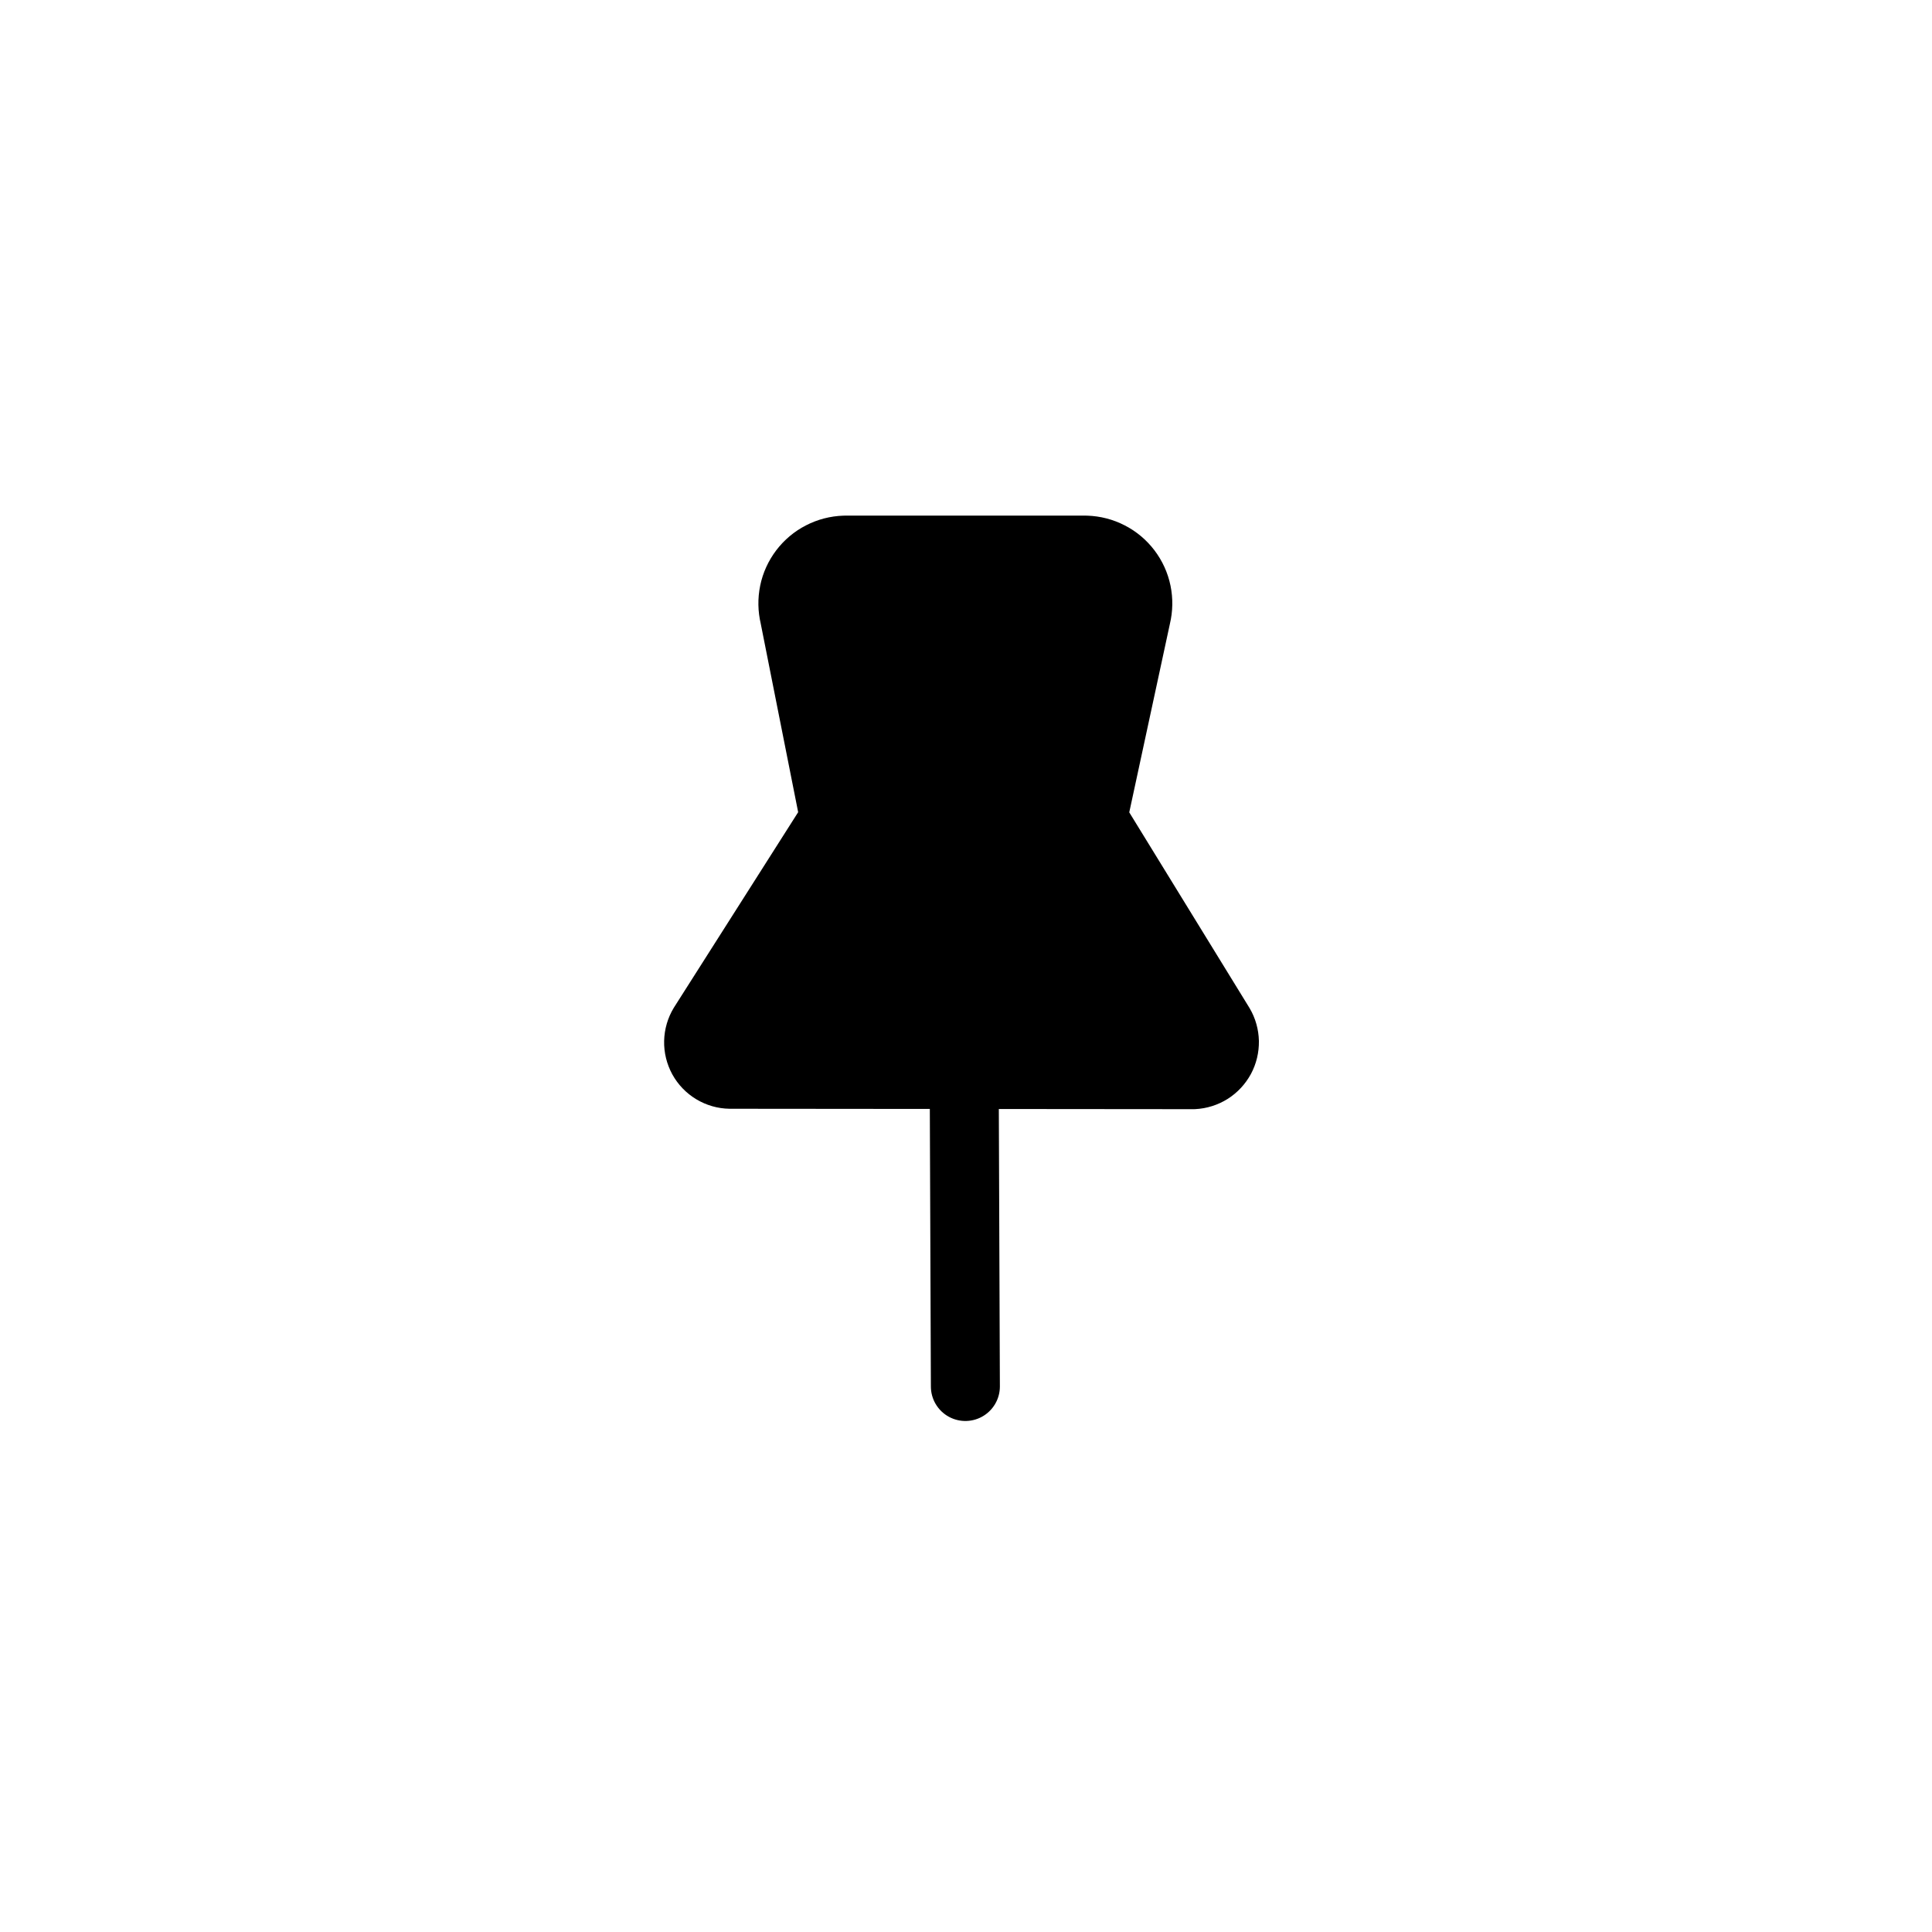 <svg width="28" height="28" viewBox="0 0 28 28" fill="none" xmlns="http://www.w3.org/2000/svg">
<rect x="0" y="0" width="28" height="28" fill="#808080" stroke="none"/>
<rect x="0.5" y="0.5" width="27" height="27" fill="white"/>
<rect x="0.5" y="0.5" width="27" height="27" stroke="white"/>
<g clip-path="url(#clip0_2085_1139)">
<path d="M15.835 11.864L16.468 8.928C16.495 8.816 16.497 8.7 16.474 8.588C16.451 8.475 16.402 8.369 16.333 8.278C16.263 8.186 16.174 8.111 16.072 8.059C15.97 8.006 15.857 7.977 15.742 7.973H12.239C12.124 7.977 12.011 8.006 11.909 8.059C11.807 8.111 11.718 8.186 11.648 8.278C11.579 8.369 11.53 8.475 11.507 8.588C11.484 8.7 11.486 8.816 11.513 8.928L12.097 11.87L10.192 14.866C10.15 14.935 10.127 15.015 10.125 15.096C10.123 15.178 10.143 15.258 10.182 15.33C10.221 15.401 10.279 15.461 10.349 15.503C10.419 15.545 10.498 15.568 10.58 15.569L17.298 15.575C17.378 15.571 17.457 15.546 17.526 15.503C17.594 15.46 17.65 15.399 17.689 15.328C17.727 15.257 17.746 15.177 17.745 15.096C17.743 15.015 17.721 14.935 17.68 14.866L15.835 11.864Z" fill="black" stroke="black" stroke-linecap="round" stroke-linejoin="round"/>
<path d="M13.974 15.613L13.991 20.094" stroke="black" stroke-linecap="round" stroke-linejoin="round"/>
</g>
<defs>
<clipPath id="clip0_2085_1139">
<rect width="14" height="14" fill="white" transform="translate(7 7)"/>
</clipPath>
</defs>
</svg>

